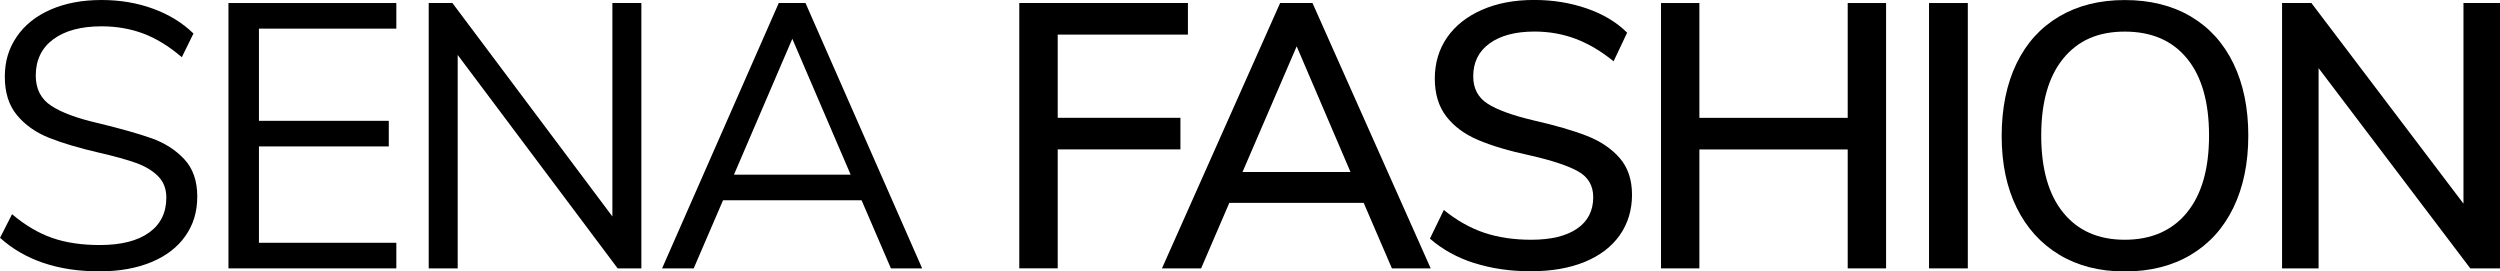 <svg viewBox="0 0 487.28 52.9" xmlns="http://www.w3.org/2000/svg" data-name="Laag 1" id="Laag_1">
  <path d="M0,46.37l2.35-4.62c2.54,2.15,5.15,3.69,7.81,4.62,2.67.93,5.76,1.39,9.28,1.39,4.16,0,7.36-.81,9.61-2.42,2.25-1.61,3.37-3.89,3.37-6.82,0-1.71-.54-3.11-1.61-4.18-1.08-1.08-2.49-1.93-4.26-2.57-1.76-.63-4.13-1.3-7.12-1.98-4.01-.93-7.3-1.91-9.87-2.93-2.57-1.03-4.65-2.49-6.24-4.4-1.59-1.91-2.38-4.4-2.38-7.48s.77-5.54,2.31-7.81S7.01,3.12,9.87,1.87c2.86-1.25,6.17-1.87,9.94-1.87,3.57,0,6.91.56,10.01,1.69,3.11,1.13,5.73,2.74,7.89,4.84l-2.27,4.62c-2.45-2.1-4.93-3.63-7.45-4.59-2.52-.95-5.25-1.43-8.18-1.43-4.01,0-7.15.84-9.43,2.53-2.27,1.69-3.41,4.05-3.41,7.08,0,2.59,1,4.55,3.01,5.87,2,1.32,5.04,2.45,9.1,3.38,4.45,1.08,7.95,2.07,10.49,2.97,2.54.91,4.66,2.26,6.35,4.07,1.69,1.81,2.53,4.23,2.53,7.26s-.77,5.5-2.31,7.7c-1.54,2.2-3.75,3.9-6.64,5.1-2.89,1.2-6.26,1.8-10.12,1.8-8.07,0-14.53-2.18-19.37-6.53Z"></path>
  <path d="M44.53,52.31V.59h32.72v4.99h-26.78v17.97h25.31v4.99h-25.31v18.78h26.78v4.99h-32.72Z"></path>
  <path d="M119.36.59h5.65v51.72h-4.62l-31.18-41.6v41.6h-5.65V.59h4.62l31.18,41.6V.59Z"></path>
  <path d="M173.65,52.31l-5.72-13.28h-27l-5.72,13.28h-6.16L151.79.59h5.21l22.74,51.72h-6.09ZM143.06,34.04h22.74l-11.37-26.48-11.37,26.48Z"></path>
  <path d="M198.67,52.31V.59h32.87v6.16h-25.38v16.21h23.92v6.16h-23.92v23.18h-7.48Z"></path>
  <path d="M271.3,52.31l-5.5-12.77h-26.19l-5.5,12.77h-7.63L249.51.59h6.31l23.04,51.72h-7.56ZM242.17,33.53h21.06l-10.49-24.5-10.56,24.5Z"></path>
  <path d="M287.33,51.28c-3.35-1.08-6.22-2.67-8.62-4.77l2.71-5.58c2.54,2.05,5.17,3.53,7.89,4.44,2.71.91,5.76,1.36,9.13,1.36,3.86,0,6.85-.72,8.95-2.16,2.1-1.44,3.15-3.49,3.15-6.13,0-2.25-.98-3.93-2.93-5.03-1.96-1.1-5.09-2.14-9.39-3.12-4.11-.88-7.48-1.88-10.12-3.01-2.64-1.12-4.71-2.65-6.2-4.59-1.49-1.93-2.24-4.39-2.24-7.37s.79-5.7,2.38-8c1.59-2.3,3.85-4.1,6.79-5.39,2.93-1.3,6.33-1.94,10.2-1.94,3.62,0,7.03.55,10.23,1.65,3.2,1.1,5.83,2.68,7.89,4.73l-2.64,5.58c-2.4-1.96-4.85-3.41-7.37-4.37-2.52-.95-5.2-1.43-8.03-1.43-3.72,0-6.64.77-8.77,2.31-2.13,1.54-3.19,3.68-3.19,6.42,0,2.35.93,4.12,2.79,5.32,1.86,1.2,4.84,2.29,8.95,3.26,4.3.98,7.79,1.99,10.45,3.04,2.67,1.05,4.79,2.49,6.38,4.33,1.59,1.83,2.38,4.22,2.38,7.15s-.8,5.6-2.38,7.85c-1.59,2.25-3.86,3.99-6.82,5.21-2.96,1.22-6.47,1.83-10.53,1.83s-7.69-.54-11.04-1.61Z"></path>
  <path d="M360.14.59h7.48v51.72h-7.48v-23.18h-28.91v23.18h-7.48V.59h7.48v22.38h28.91V.59Z"></path>
  <path d="M375.99,52.31V.59h7.56v51.72h-7.56Z"></path>
  <path d="M401.41,49.67c-3.59-2.15-6.37-5.21-8.33-9.17-1.96-3.96-2.93-8.63-2.93-14.01s.97-10.14,2.9-14.12c1.93-3.99,4.71-7.04,8.33-9.17,3.62-2.13,7.87-3.19,12.77-3.19s9.22,1.06,12.84,3.19c3.62,2.13,6.39,5.18,8.33,9.17,1.93,3.99,2.9,8.67,2.9,14.05s-.97,10.06-2.9,14.05c-1.93,3.99-4.71,7.06-8.33,9.21-3.62,2.15-7.9,3.23-12.84,3.23s-9.13-1.08-12.73-3.23ZM426.24,41.45c2.89-3.52,4.33-8.53,4.33-15.04s-1.43-11.51-4.29-15c-2.86-3.5-6.91-5.25-12.14-5.25s-9.13,1.75-11.99,5.25c-2.86,3.5-4.29,8.5-4.29,15s1.43,11.52,4.29,15.04c2.86,3.52,6.86,5.28,11.99,5.28s9.22-1.76,12.11-5.28Z"></path>
  <path d="M480.17.59h7.12v51.72h-5.8l-29.57-39.03v39.03h-7.12V.59h5.72l29.64,39.1V.59Z"></path>
</svg>